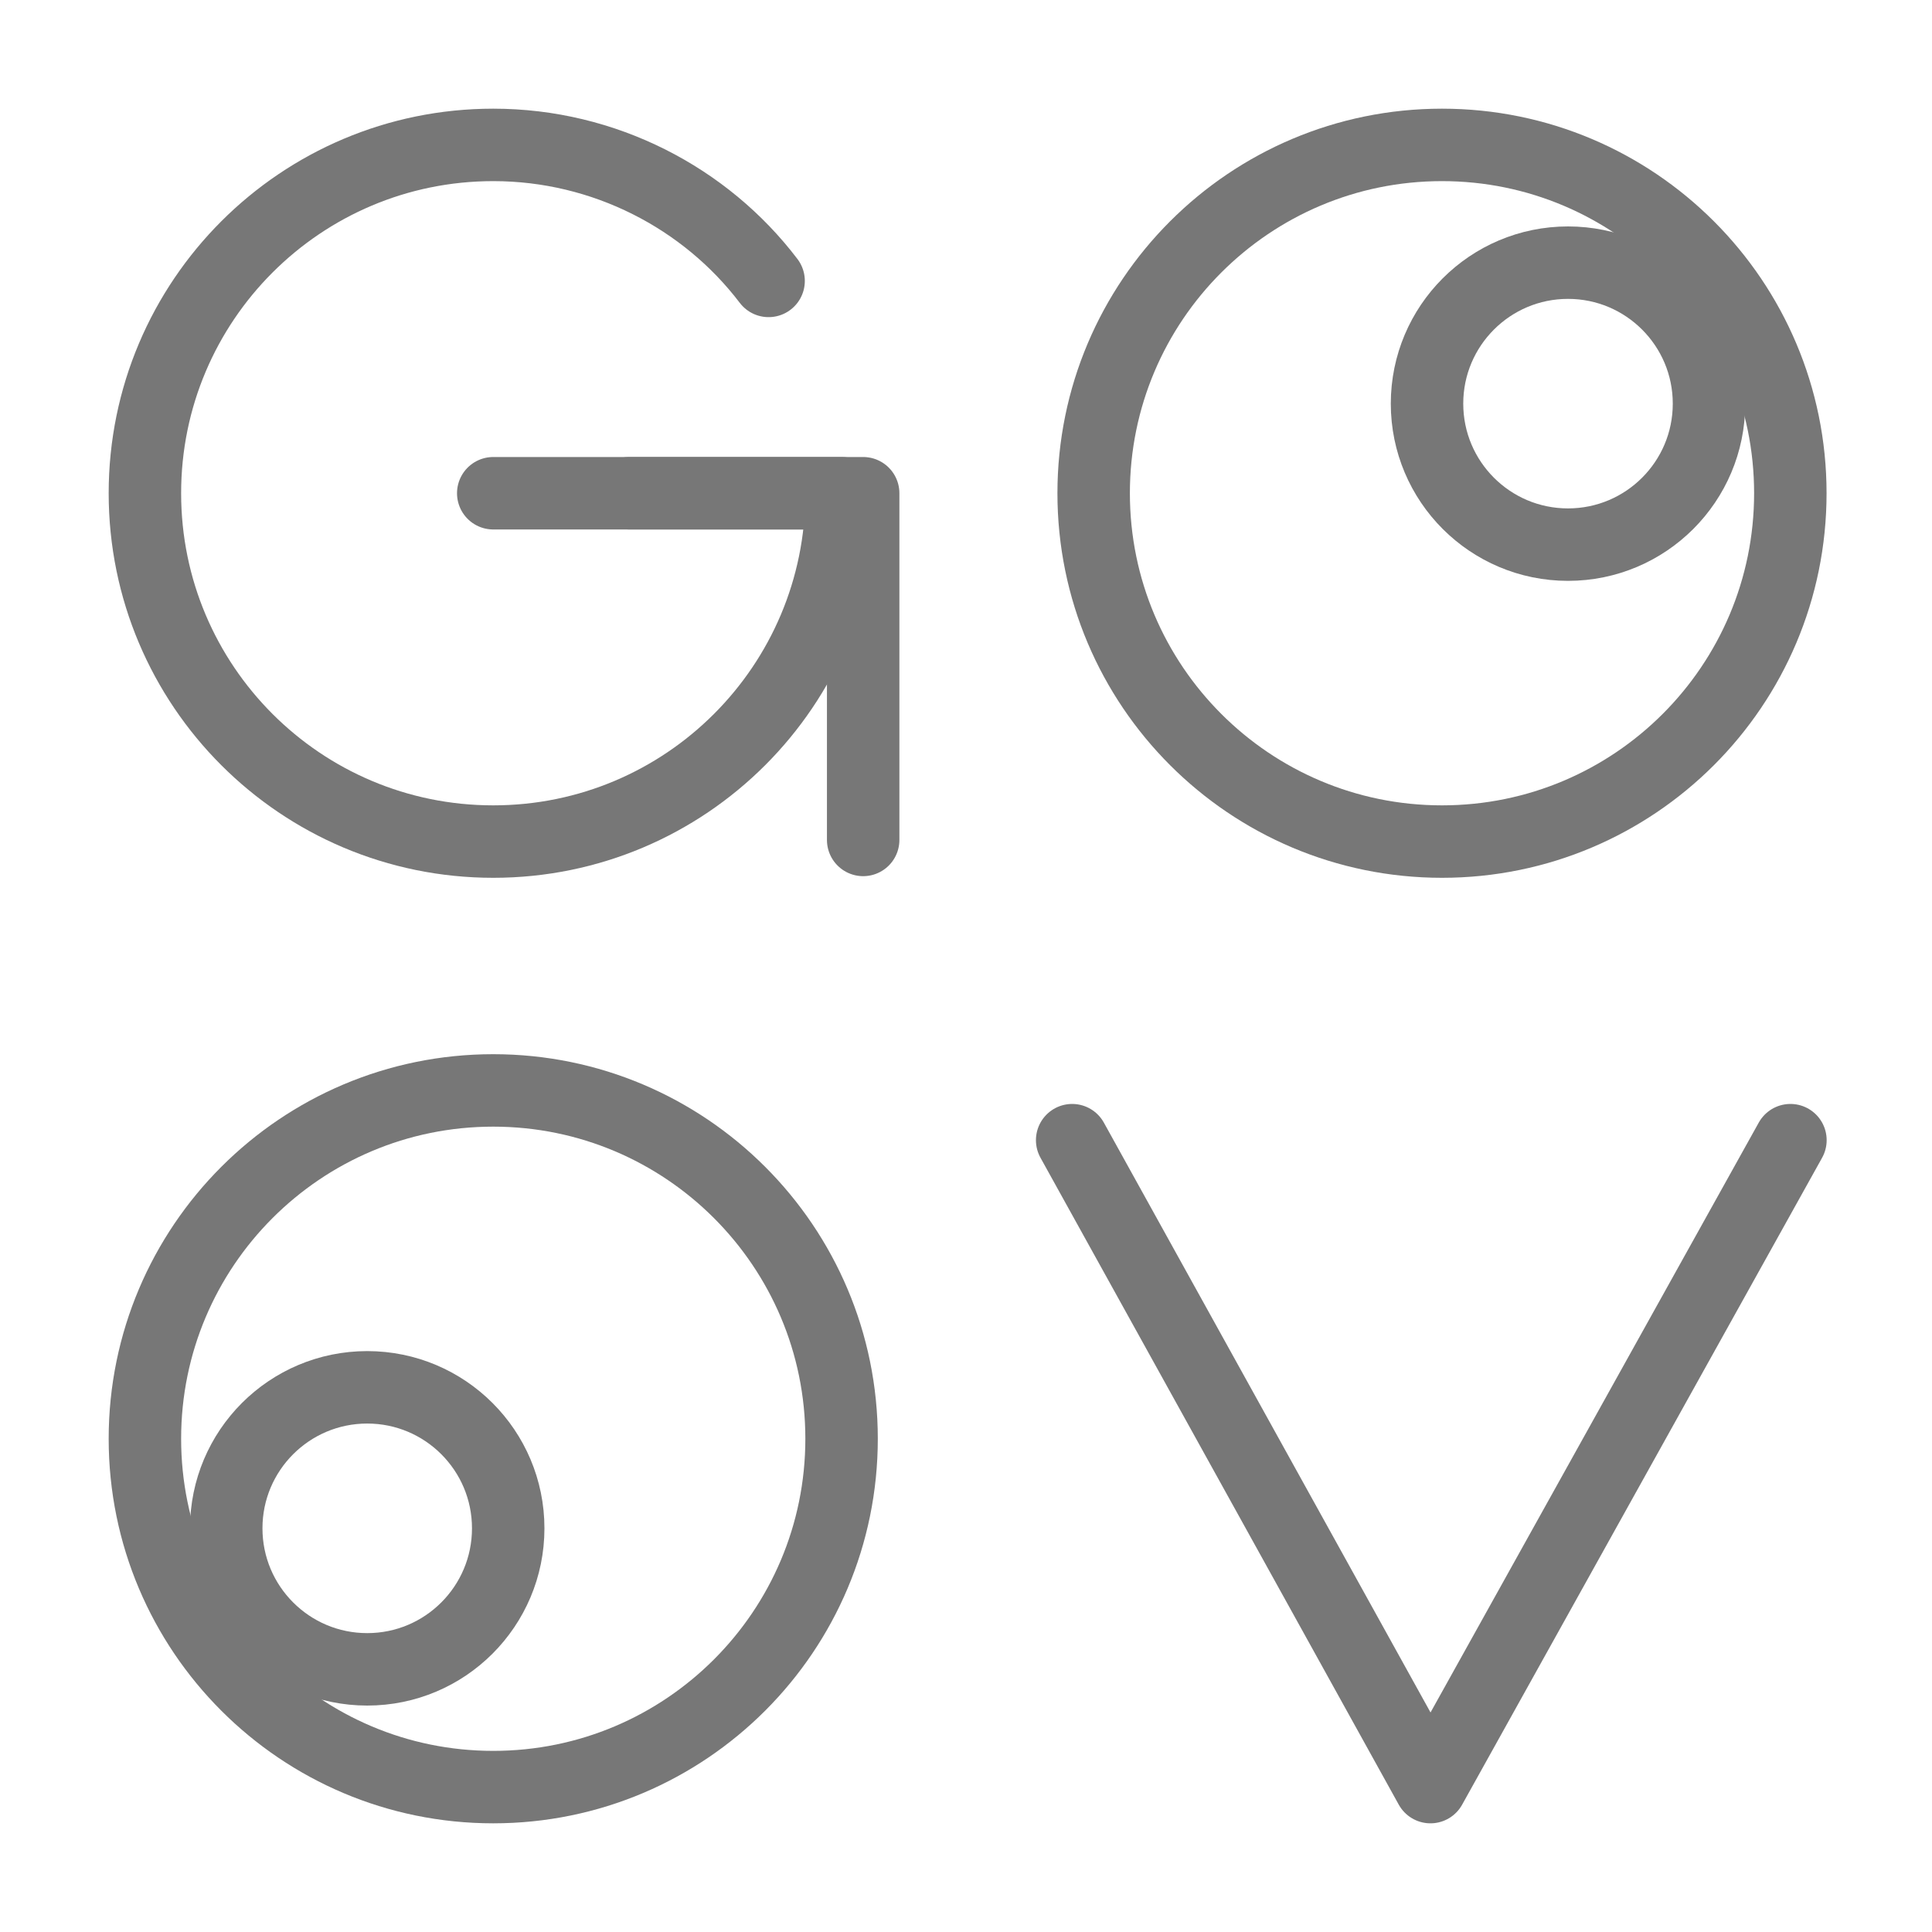 <svg width="40" height="40" viewBox="0 0 40 40" fill="none" xmlns="http://www.w3.org/2000/svg">
<path d="M15.913 5.816C14.608 4.099 12.513 3 10.212 3C6.228 3 3 6.228 3 10.212C3 14.196 6.228 17.424 10.212 17.424C14.196 17.424 17.424 14.196 17.424 10.212H10.212" stroke="#777777" stroke-width="1.5" stroke-linecap="round" stroke-linejoin="round"/>
<path d="M17.871 17.39V10.212H13.028" stroke="#777777" stroke-width="1.5" stroke-linecap="round" stroke-linejoin="round"/>
<path d="M7.603 34.562C9.215 34.562 10.522 33.255 10.522 31.642C10.522 30.03 9.215 28.723 7.603 28.723C5.991 28.723 4.684 30.03 4.684 31.642C4.684 33.255 5.991 34.562 7.603 34.562Z" stroke="#777777" stroke-width="1.5" stroke-linecap="round" stroke-linejoin="round"/>
<path d="M10.212 37C14.195 37 17.424 33.771 17.424 29.788C17.424 25.805 14.195 22.576 10.212 22.576C6.229 22.576 3 25.805 3 29.788C3 33.771 6.229 37 10.212 37Z" stroke="#777777" stroke-width="1.5" stroke-linecap="round" stroke-linejoin="round"/>
<path d="M22.198 23.606L29.616 37L37.069 23.606" stroke="#777777" stroke-width="1.5" stroke-linecap="round" stroke-linejoin="round"/>
<path d="M32.464 11.276C34.076 11.276 35.383 9.969 35.383 8.357C35.383 6.745 34.076 5.438 32.464 5.438C30.852 5.438 29.545 6.745 29.545 8.357C29.545 9.969 30.852 11.276 32.464 11.276Z" stroke="#777777" stroke-width="1.5" stroke-linecap="round" stroke-linejoin="round"/>
<path d="M29.855 17.424C33.838 17.424 37.067 14.195 37.067 10.212C37.067 6.229 33.838 3 29.855 3C25.872 3 22.643 6.229 22.643 10.212C22.643 14.195 25.872 17.424 29.855 17.424Z" stroke="#777777" stroke-width="1.5" stroke-linecap="round" stroke-linejoin="round"/>
</svg>
